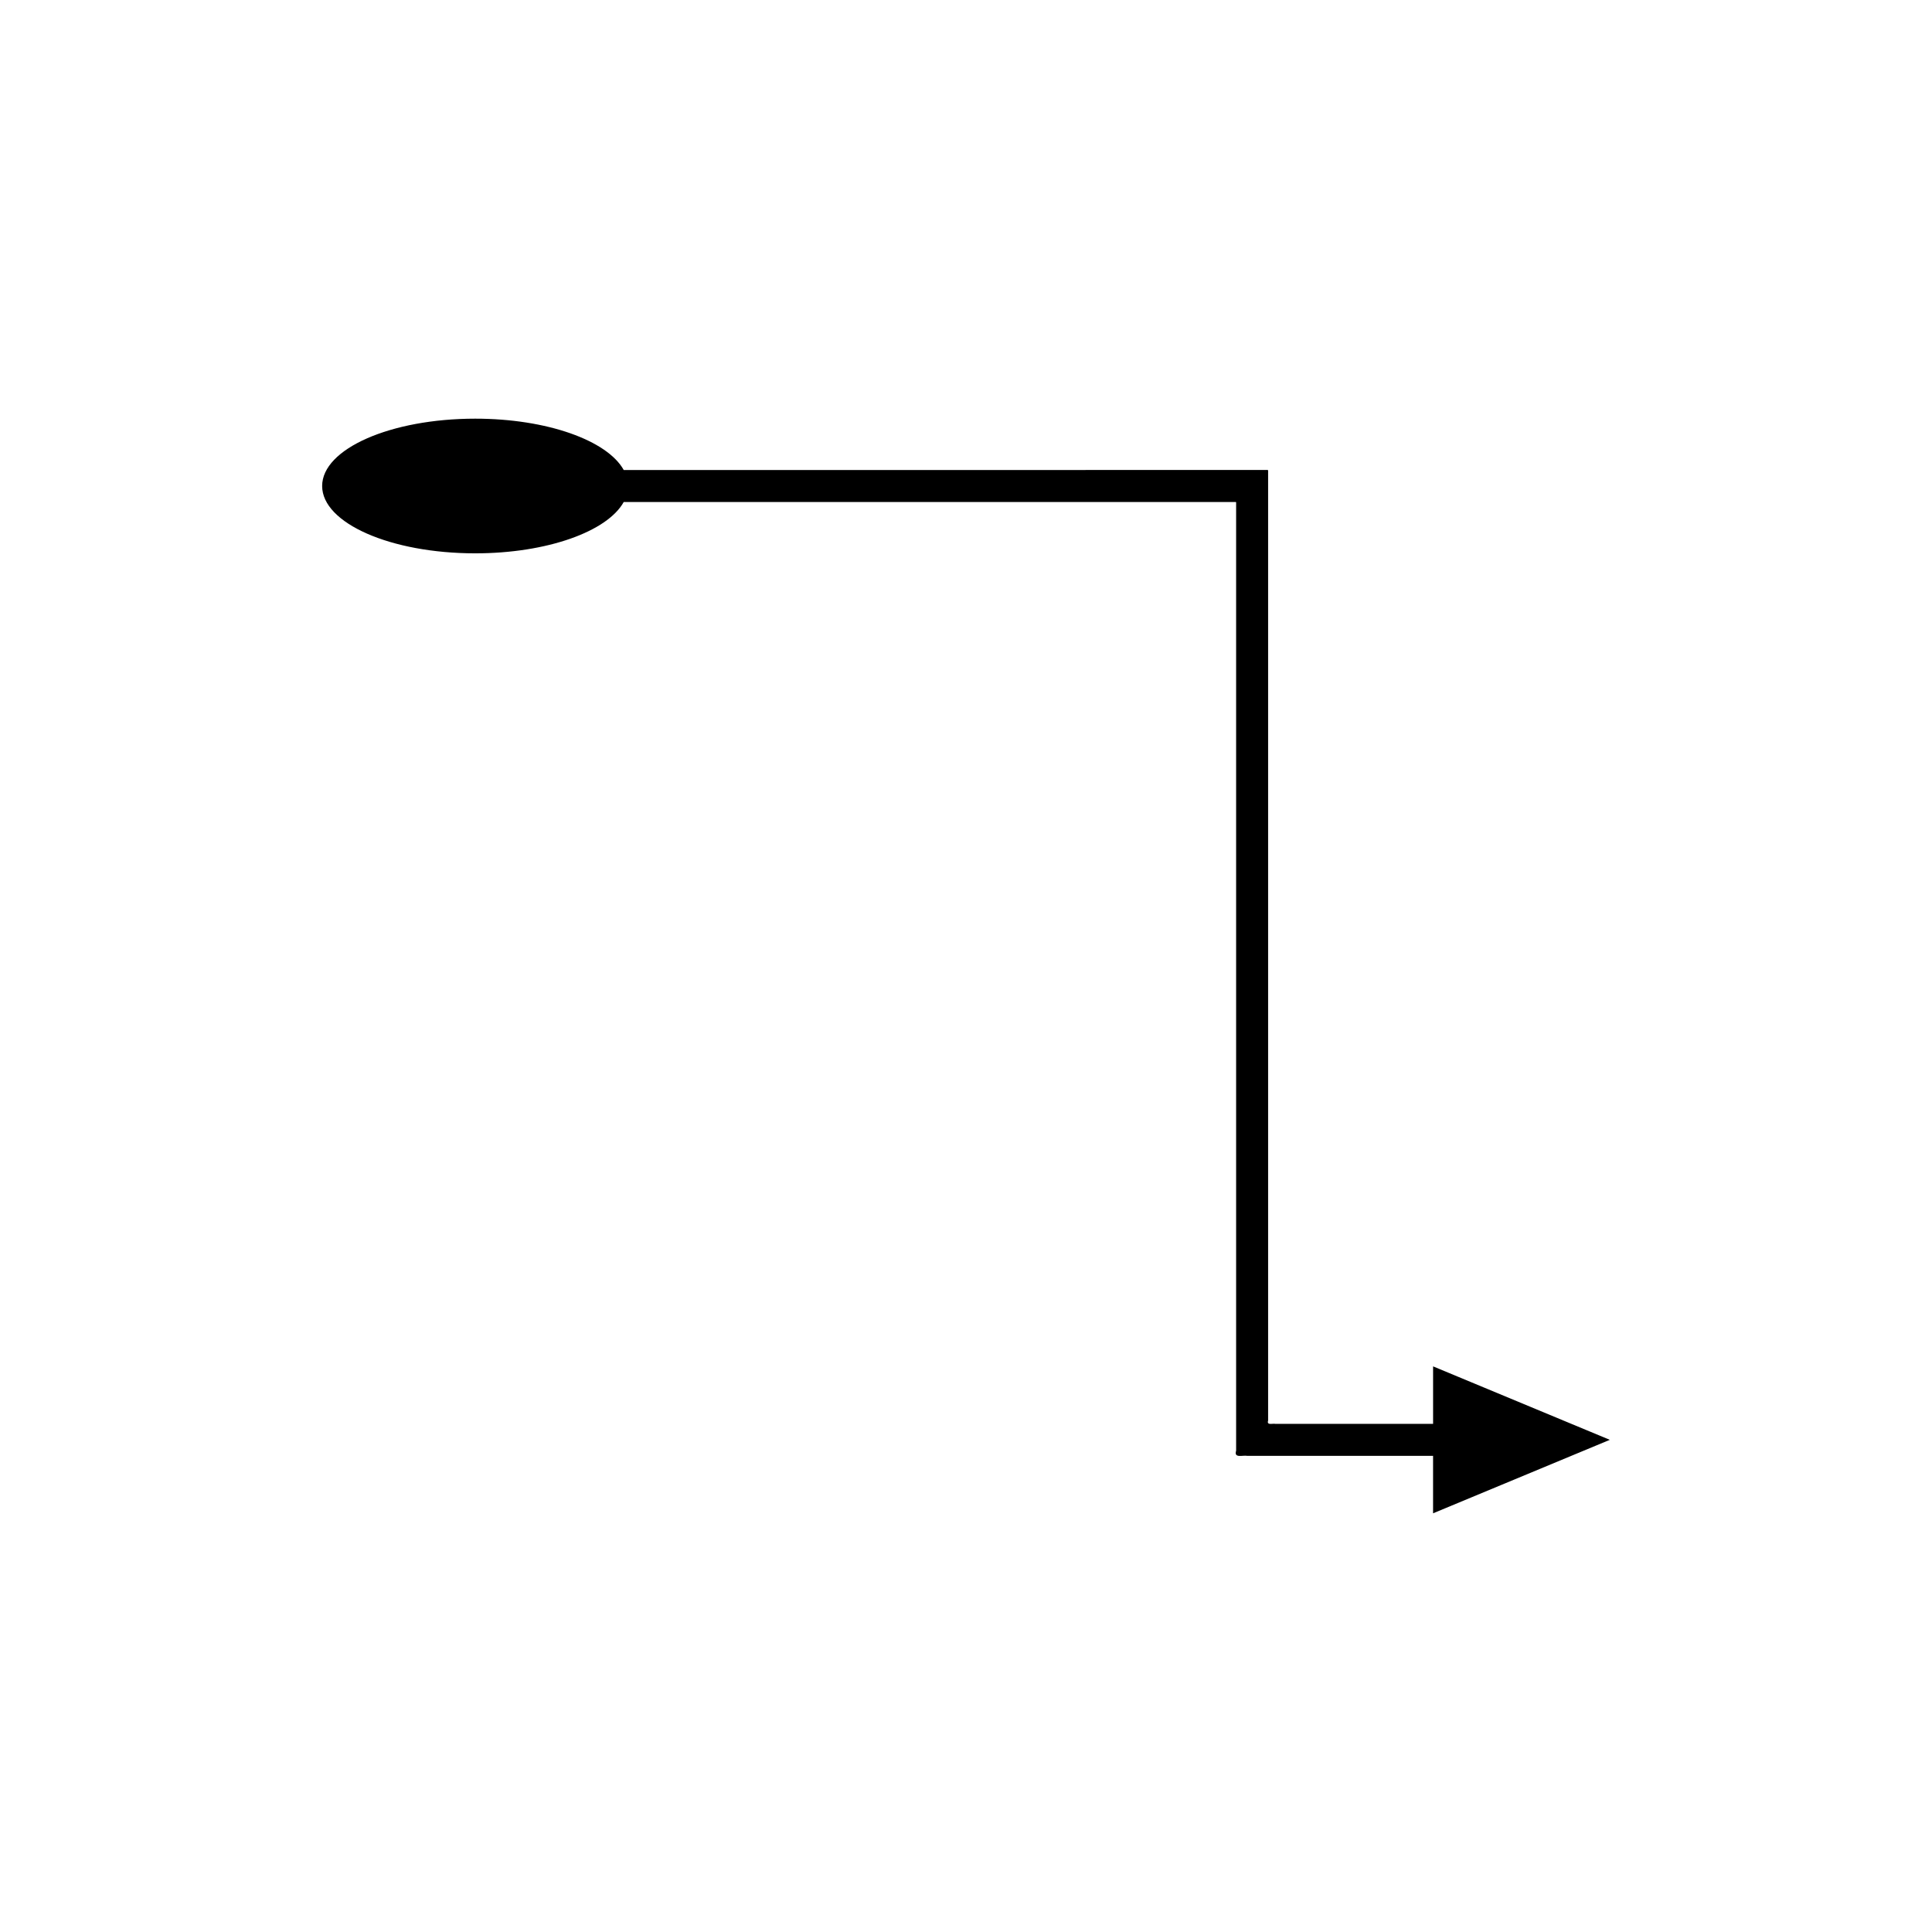 <?xml version="1.0" encoding="UTF-8"?>
<!-- Uploaded to: SVG Repo, www.svgrepo.com, Generator: SVG Repo Mixer Tools -->
<svg fill="#000000" width="800px" height="800px" version="1.1" viewBox="144 144 512 512" xmlns="http://www.w3.org/2000/svg">
 <path d="m570.62 525.57-46.836-19.469v15.23h-41.84c-0.781-0.137-2.297 0.457-1.879-0.879v-251.26c-0.004-0.336 0.105-0.781-0.375-0.641h-29.195l-141.2 0.004c-4.328-7.805-20.285-13.605-39.363-13.605-22.402 0-40.559 7.988-40.559 17.844s18.16 17.844 40.559 17.844c19.074 0 35.031-5.801 39.363-13.605h162.05c0.309-0.09 0.238 0.195 0.242 0.41v251c-0.648 2.078 1.707 1.156 2.922 1.367h49.273v15.23z"/>
</svg>